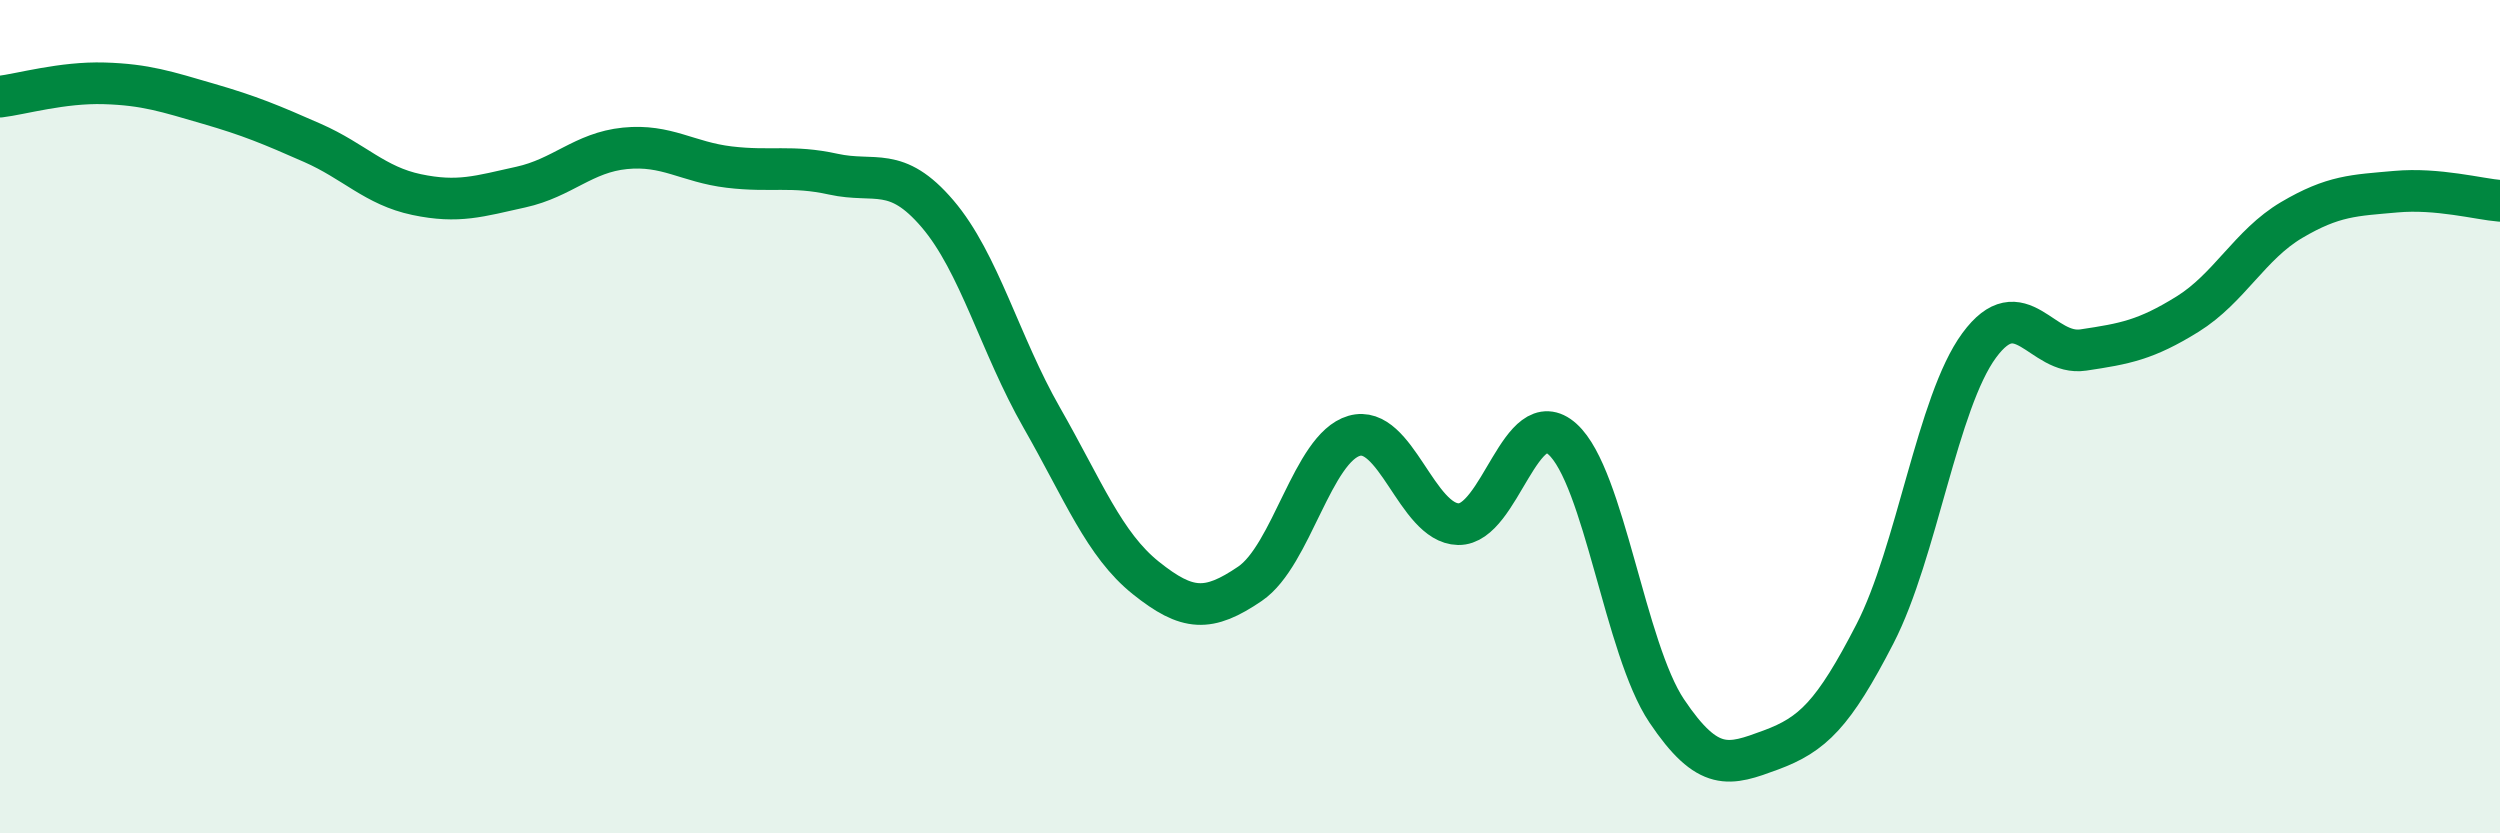 
    <svg width="60" height="20" viewBox="0 0 60 20" xmlns="http://www.w3.org/2000/svg">
      <path
        d="M 0,2.32 C 0.5,2.26 1.5,1.97 2.5,2 C 3.5,2.03 4,2.2 5,2.49 C 6,2.78 6.5,2.99 7.5,3.43 C 8.5,3.87 9,4.46 10,4.67 C 11,4.88 11.5,4.71 12.5,4.49 C 13.5,4.27 14,3.66 15,3.56 C 16,3.46 16.5,3.89 17.5,4.01 C 18.5,4.13 19,3.96 20,4.18 C 21,4.4 21.5,3.96 22.5,5.13 C 23.5,6.3 24,8.27 25,10.02 C 26,11.77 26.5,13.07 27.5,13.87 C 28.5,14.67 29,14.69 30,14.01 C 31,13.33 31.5,10.75 32.5,10.46 C 33.5,10.17 34,12.56 35,12.58 C 36,12.6 36.5,9.64 37.5,10.54 C 38.5,11.44 39,15.57 40,17.06 C 41,18.55 41.5,18.37 42.5,18 C 43.5,17.63 44,17.15 45,15.21 C 46,13.27 46.5,9.65 47.5,8.29 C 48.5,6.93 49,8.55 50,8.4 C 51,8.25 51.5,8.16 52.5,7.54 C 53.5,6.92 54,5.87 55,5.28 C 56,4.69 56.5,4.69 57.5,4.6 C 58.5,4.51 59.5,4.78 60,4.82L60 20L0 20Z"
        fill="#008740"
        opacity="0.1"
        stroke-linecap="round"
        stroke-linejoin="round"
      />
      <path
        d="M 0,2.32 C 0.5,2.26 1.5,1.97 2.5,2 C 3.5,2.03 4,2.2 5,2.49 C 6,2.78 6.5,2.99 7.5,3.43 C 8.5,3.87 9,4.46 10,4.67 C 11,4.88 11.5,4.71 12.5,4.49 C 13.5,4.27 14,3.66 15,3.56 C 16,3.46 16.5,3.89 17.5,4.01 C 18.5,4.13 19,3.96 20,4.18 C 21,4.4 21.5,3.96 22.5,5.13 C 23.5,6.3 24,8.27 25,10.02 C 26,11.77 26.5,13.07 27.5,13.87 C 28.5,14.67 29,14.69 30,14.01 C 31,13.33 31.5,10.75 32.5,10.46 C 33.5,10.17 34,12.56 35,12.58 C 36,12.6 36.5,9.64 37.5,10.54 C 38.5,11.44 39,15.57 40,17.06 C 41,18.55 41.5,18.37 42.5,18 C 43.5,17.63 44,17.15 45,15.21 C 46,13.27 46.5,9.65 47.5,8.29 C 48.5,6.93 49,8.55 50,8.4 C 51,8.25 51.5,8.16 52.5,7.54 C 53.5,6.92 54,5.87 55,5.28 C 56,4.69 56.5,4.69 57.5,4.6 C 58.5,4.51 59.5,4.78 60,4.82"
        stroke="#008740"
        stroke-width="1"
        fill="none"
        stroke-linecap="round"
        stroke-linejoin="round"
      />
    </svg>
  